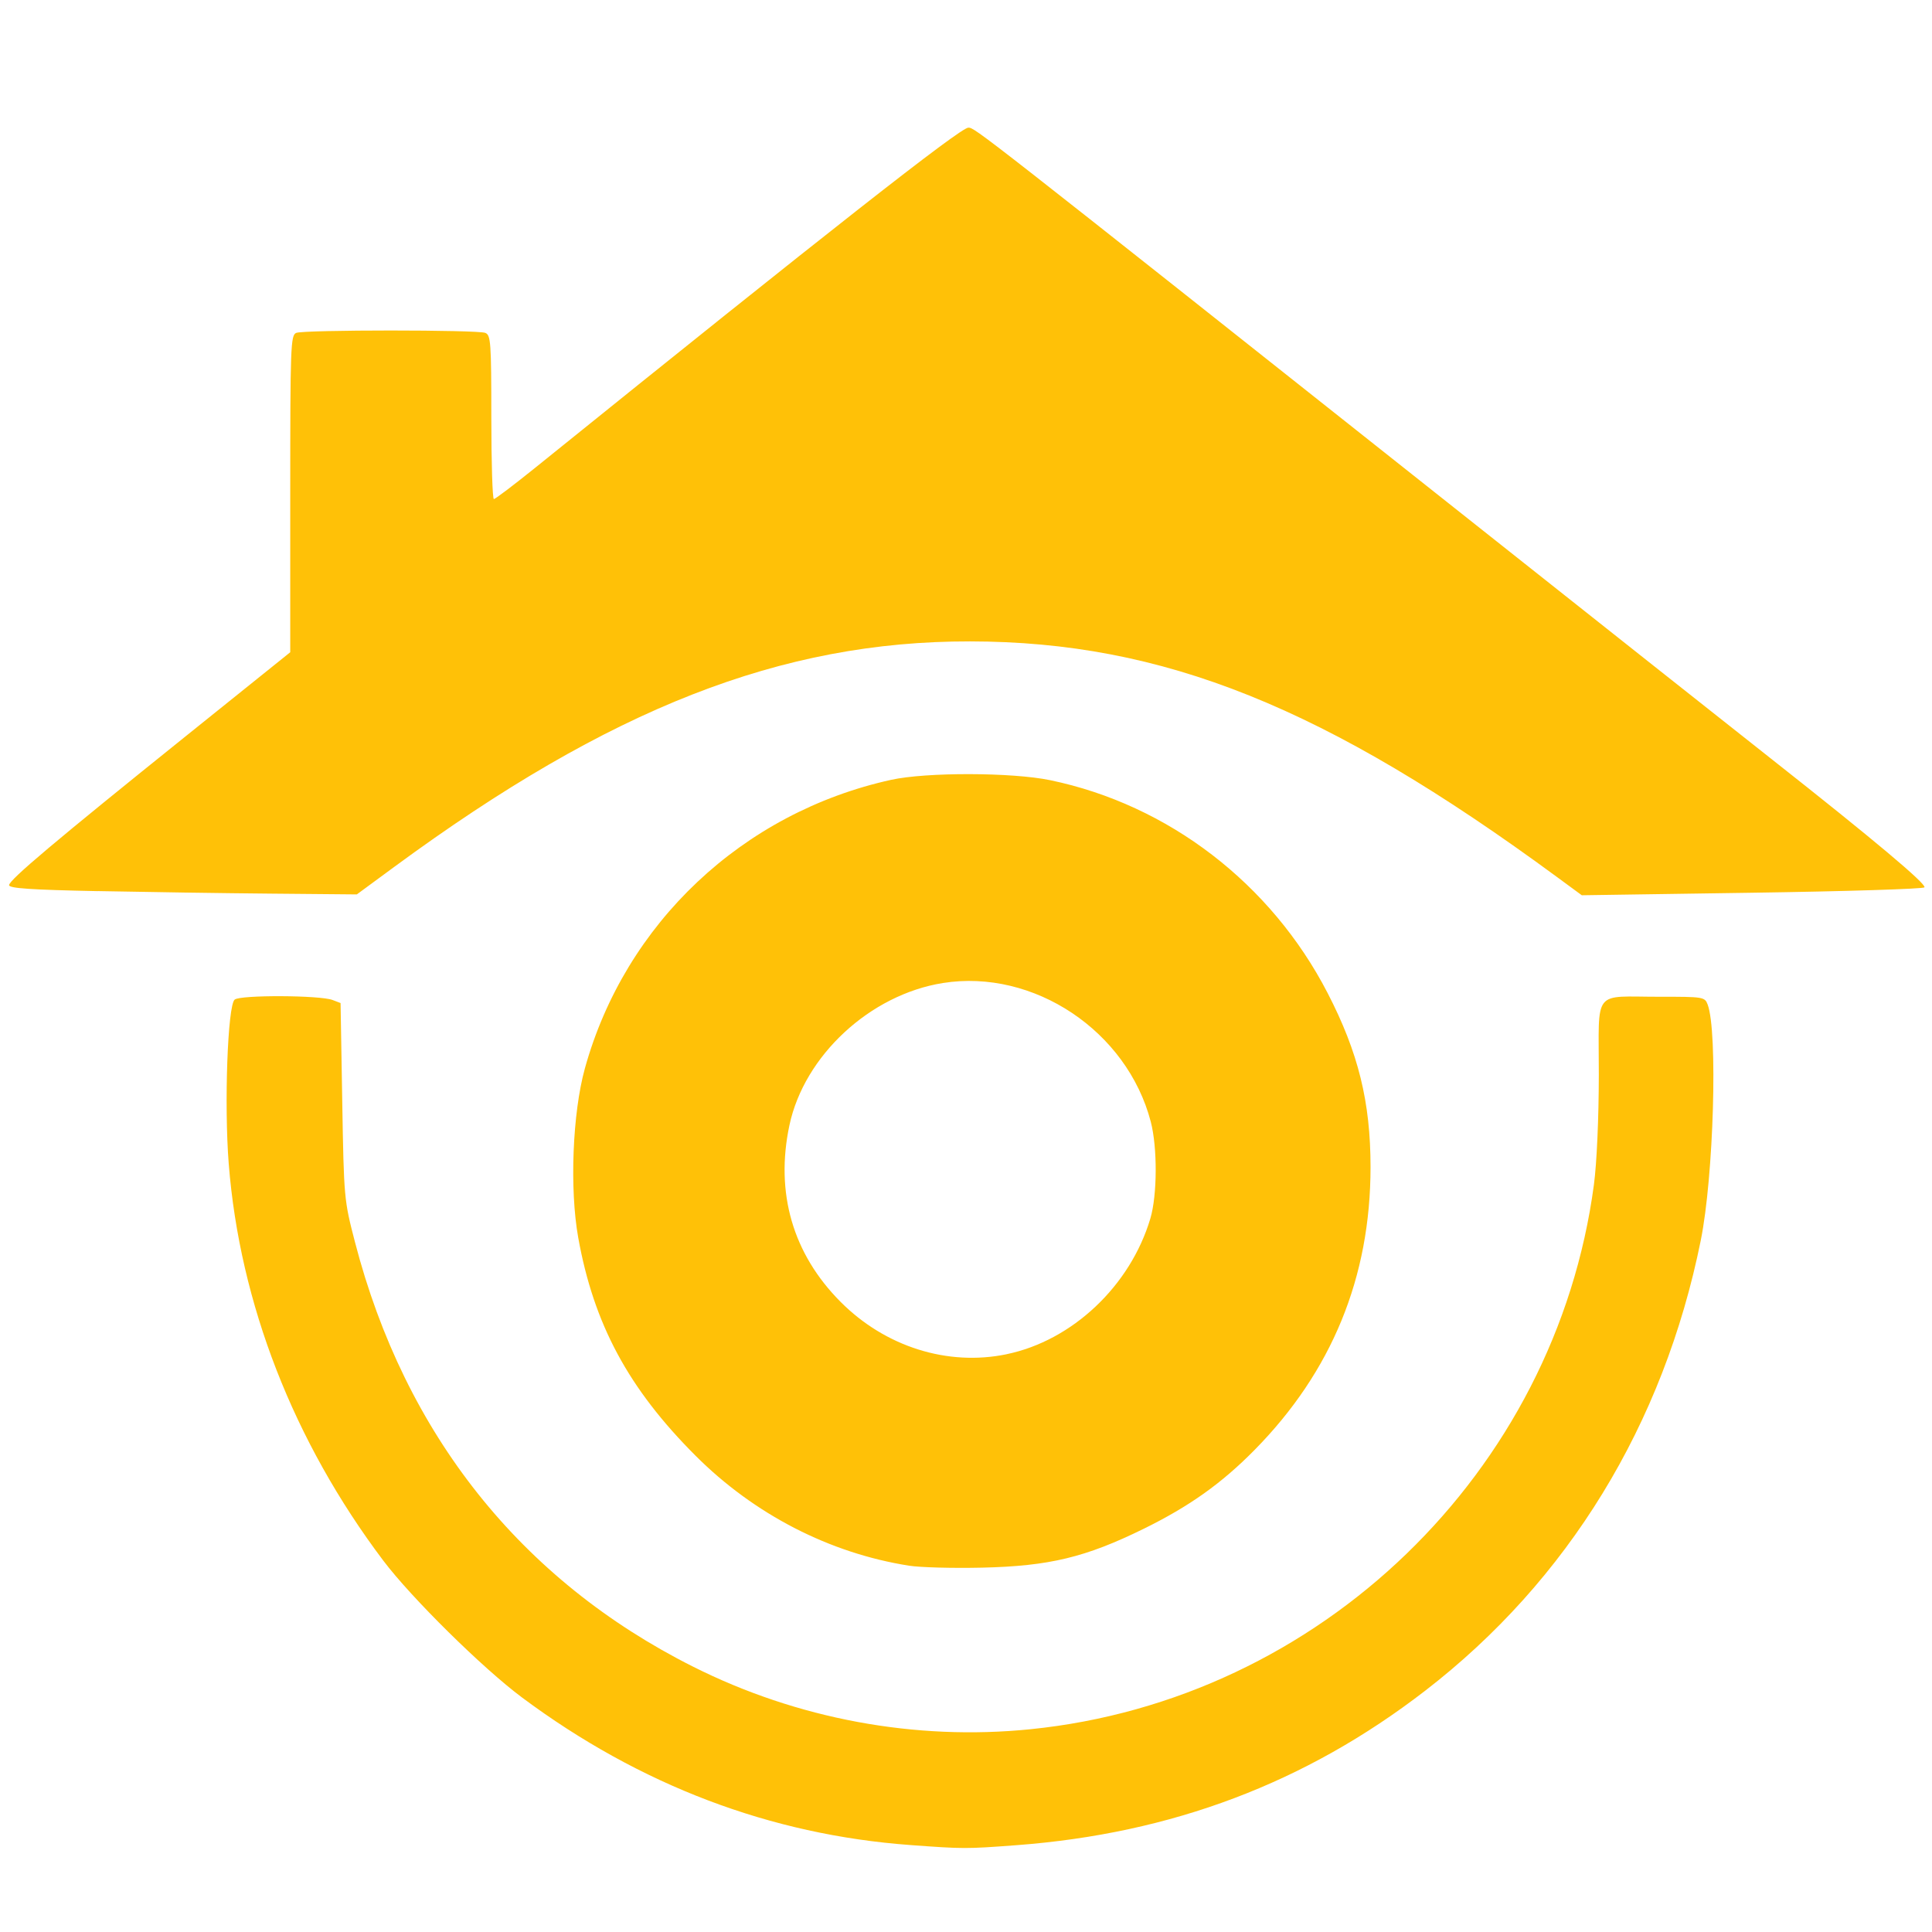 <?xml version="1.0" encoding="UTF-8" standalone="no"?>
<svg
   width="75mm"
   height="75mm"
   viewBox="0 0 75 75"
   version="1.1"
   id="svg1"
   xml:space="preserve"
   sodipodi:docname="icon.svg"
   inkscape:version="1.4 (e7c3feb1, 2024-10-09)"
   xmlns:inkscape="http://www.inkscape.org/namespaces/inkscape"
   xmlns:sodipodi="http://sodipodi.sourceforge.net/DTD/sodipodi-0.dtd"
   xmlns="http://www.w3.org/2000/svg"
   xmlns:svg="http://www.w3.org/2000/svg"><sodipodi:namedview
     id="namedview1"
     pagecolor="#ffffff"
     bordercolor="#000000"
     borderopacity="0.25"
     inkscape:showpageshadow="2"
     inkscape:pageopacity="0.0"
     inkscape:pagecheckerboard="0"
     inkscape:deskcolor="#d1d1d1"
     inkscape:document-units="mm"
     inkscape:zoom="0.74715929"
     inkscape:cx="240.24328"
     inkscape:cy="161.27752"
     inkscape:window-width="1512"
     inkscape:window-height="838"
     inkscape:window-x="0"
     inkscape:window-y="34"
     inkscape:window-maximized="0"
     inkscape:current-layer="layer1" /><defs
     id="defs1" /><g
     id="layer1"
     transform="translate(-50.275,-36.756)"><path
       style="fill:#ffc107;stroke-width:0.5;fill-opacity:1"
       d="M 85.62,108.381 C 80.183,107.983 75.109,106.056 70.539,102.652 69.008,101.511 66.243,98.783 65.153,97.337 61.668,92.714 59.582,87.356 59.154,81.93 58.973,79.634 59.112,75.786 59.385,75.56 c 0.222,-0.185 3.307,-0.172 3.801,0.016 l 0.31,0.118 0.065,3.813 c 0.064,3.772 0.069,3.83 0.494,5.466 1.936,7.463 6.445,13.125 13.122,16.481 4.043,2.032 8.624,2.883 13.093,2.431 11.25,-1.135 20.394,-9.971 21.881,-21.143 0.111,-0.837 0.188,-2.567 0.19,-4.269 0.003,-3.374 -0.272,-3.021 2.354,-3.023 1.705,-0.002 1.759,0.007 1.87,0.299 0.399,1.05 0.236,6.671 -0.266,9.158 -1.442,7.146 -5.148,13.201 -10.703,17.486 -4.639,3.579 -9.838,5.542 -15.875,5.994 -1.938,0.145 -2.044,0.145 -4.101,-0.006 z m -0.055,-10.845 c -3.086,-0.485 -6.012,-1.992 -8.29,-4.271 -2.606,-2.606 -3.951,-5.107 -4.554,-8.467 -0.338,-1.887 -0.222,-4.832 0.259,-6.567 1.561,-5.633 6.119,-9.928 11.883,-11.201 1.368,-0.302 4.7,-0.295 6.181,0.013 4.587,0.953 8.573,4.011 10.768,8.261 1.193,2.309 1.667,4.232 1.667,6.757 0,4.278 -1.502,7.94 -4.507,10.987 -1.277,1.295 -2.526,2.183 -4.29,3.051 -2.263,1.113 -3.672,1.453 -6.284,1.513 -1.128,0.026 -2.403,-0.008 -2.833,-0.076 z m 3.786,-8.21 c 2.553,-0.528 4.805,-2.655 5.581,-5.27 0.269,-0.907 0.277,-2.751 0.016,-3.752 -0.919,-3.526 -4.548,-5.949 -8.071,-5.387 -2.829,0.451 -5.384,2.82 -5.957,5.523 -0.556,2.623 0.13,4.99 1.987,6.855 1.735,1.743 4.154,2.506 6.445,2.032 z M 54.068,71.35 c -2.593,-0.052 -3.44,-0.11 -3.44,-0.232 0,-0.202 1.779,-1.701 6.915,-5.829 l 3.999,-3.213 v -6.151 c 0,-5.733 0.016,-6.157 0.232,-6.246 0.302,-0.124 7.04,-0.124 7.342,0 0.211,0.087 0.232,0.371 0.232,3.274 0,1.749 0.045,3.178 0.099,3.177 0.055,-10e-4 0.784,-0.554 1.621,-1.229 11.326,-9.136 16.487,-13.189 16.797,-13.189 0.257,0 0.244,-0.01 18.855,14.749 5.239,4.154 10.805,8.563 12.369,9.796 3.913,3.085 5.974,4.815 5.893,4.946 -0.037,0.061 -3.046,0.155 -6.685,0.209 l -6.617,0.098 -0.959,-0.705 c -8.987,-6.609 -15.288,-9.139 -22.787,-9.15 -7.328,-0.011 -13.977,2.593 -22.355,8.754 l -1.452,1.068 -3.31,-0.03 c -1.821,-0.016 -4.858,-0.061 -6.75,-0.099 z"
       id="path1"
       sodipodi:nodetypes="cssssccsssssccssssccssssscssssssssscsssssssscsssscsssssscscsccss" /></g></svg>
